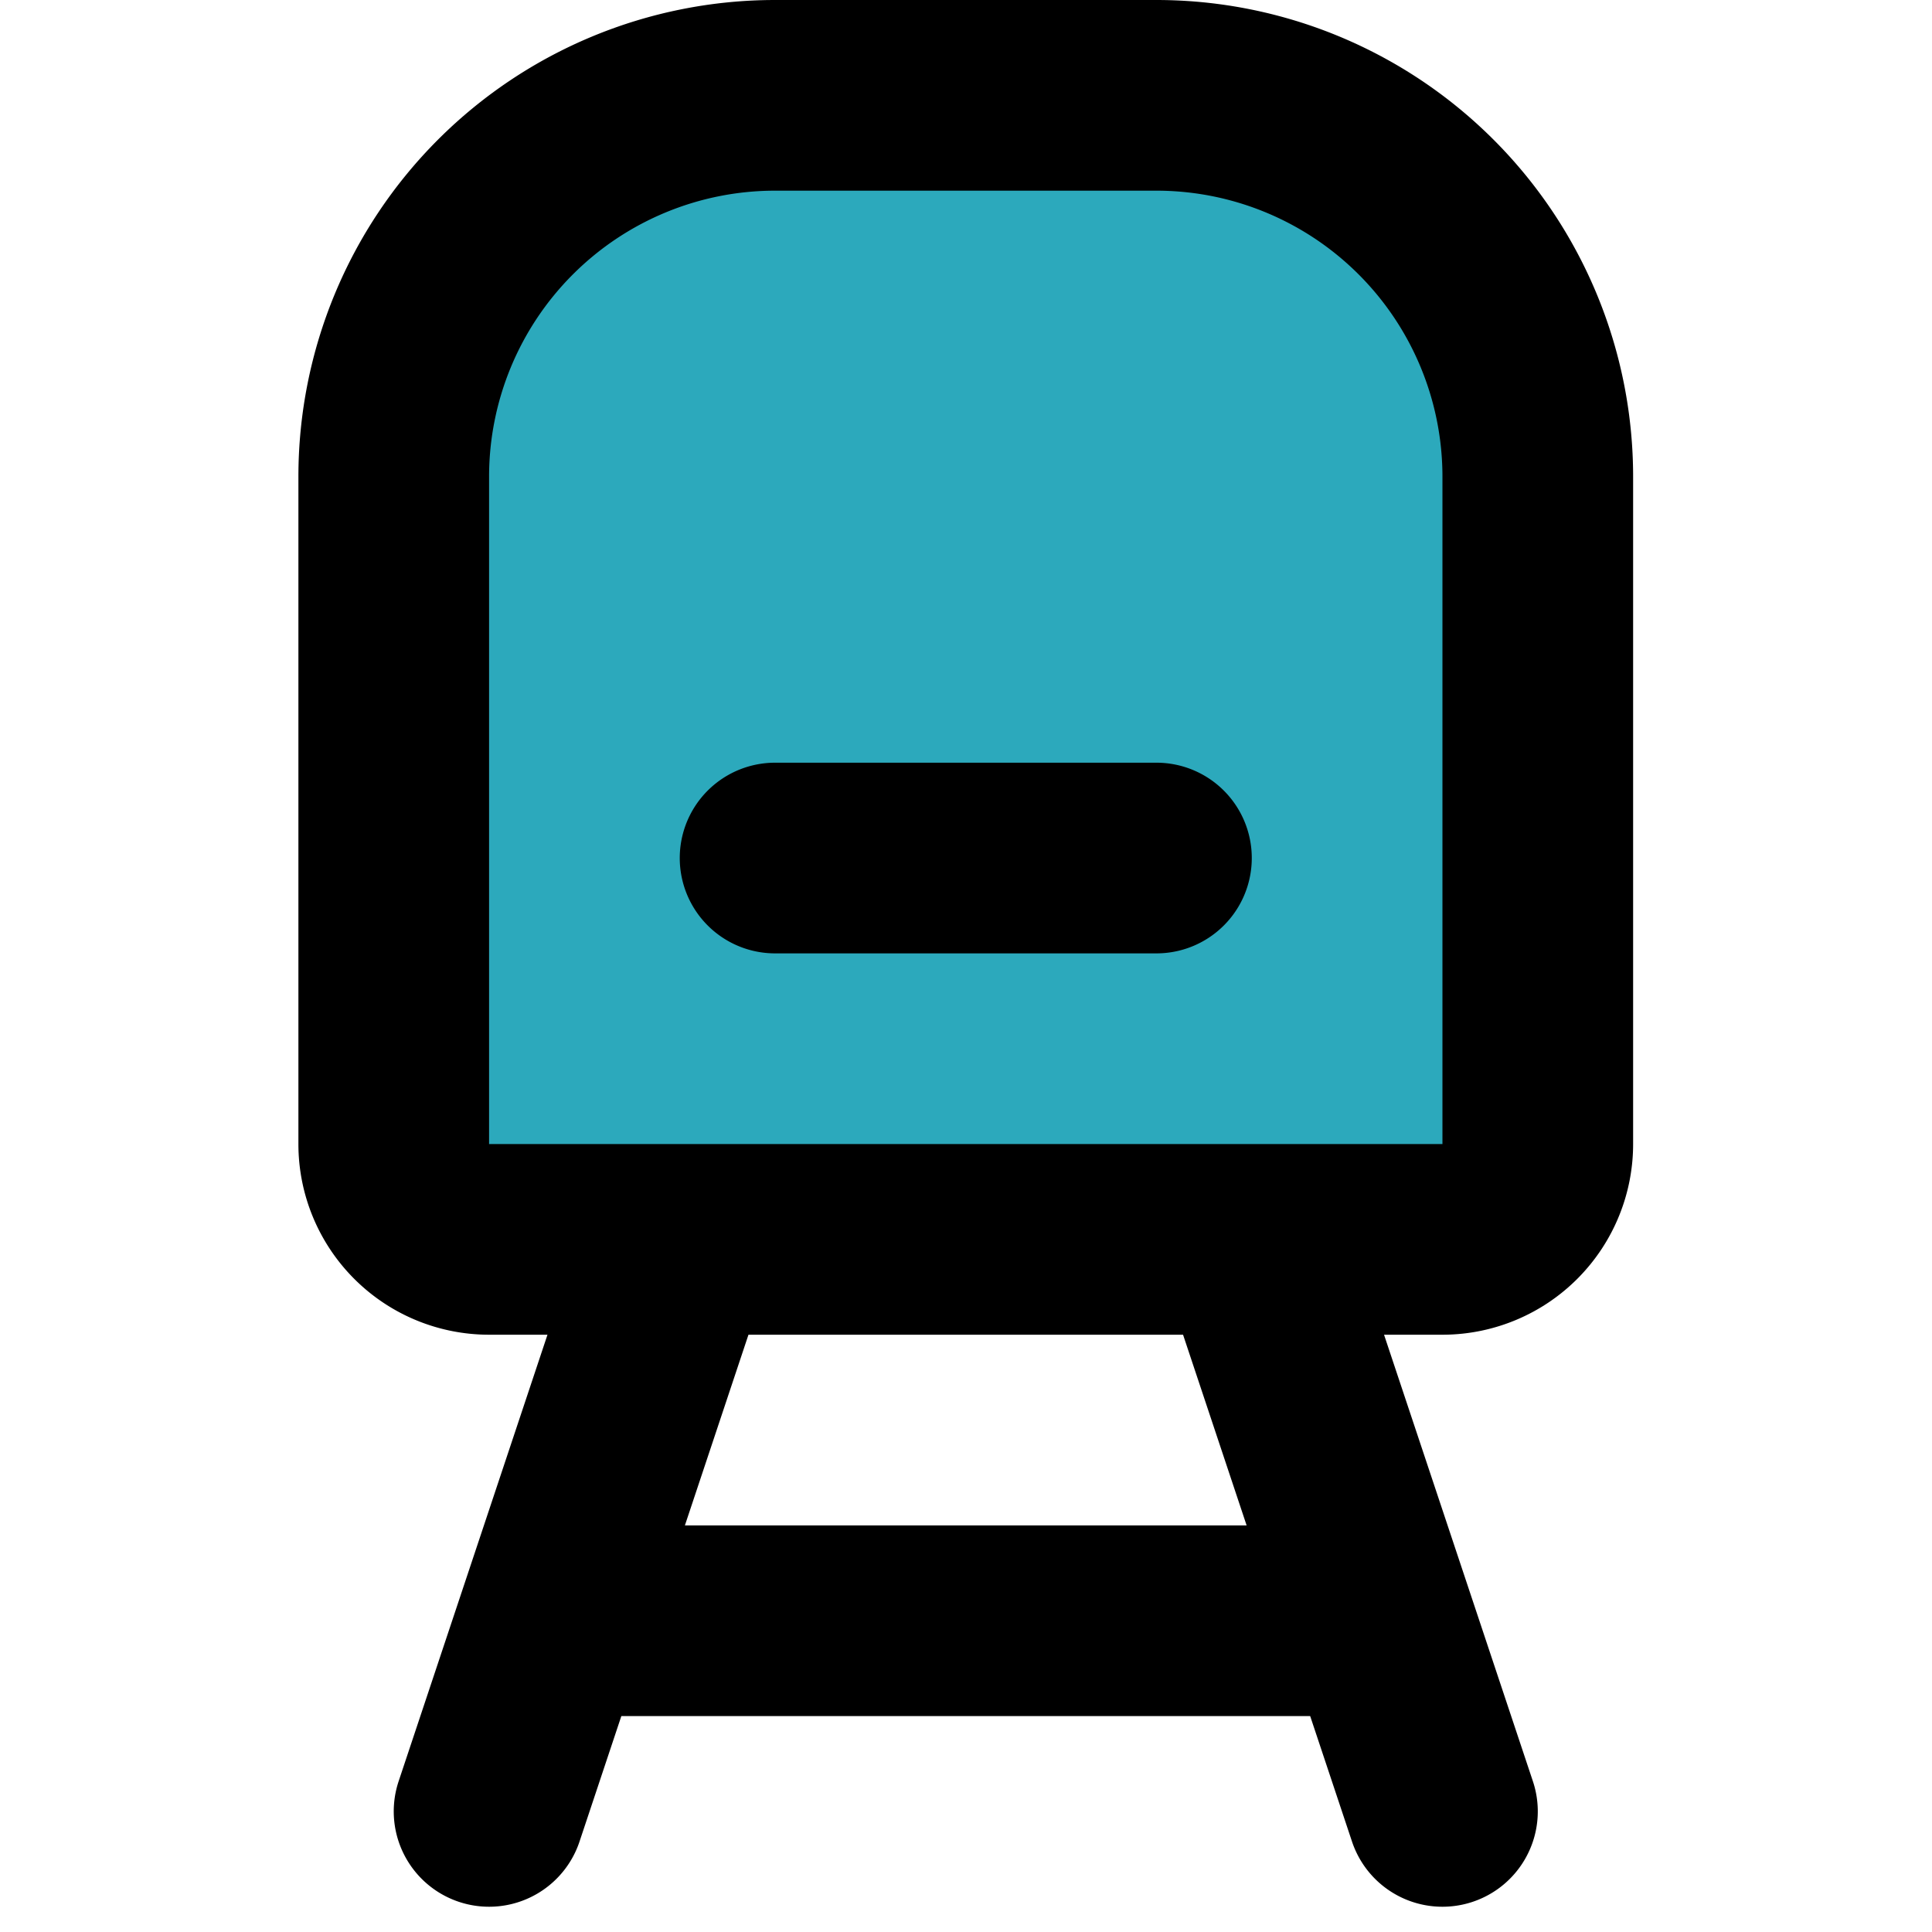 <?xml version="1.0" encoding="utf-8"?><!-- Uploaded to: SVG Repo, www.svgrepo.com, Generator: SVG Repo Mixer Tools -->
<svg width="800px" height="800px" viewBox="-3.13 0 20.265 20.265" xmlns="http://www.w3.org/2000/svg">
  <g id="subway" transform="translate(-5 -2)">
    <path id="secondary" fill="#2ca9bc" d="M10,3h4a4,4,0,0,1,4,4v7a1,1,0,0,1-1,1H7a1,1,0,0,1-1-1V7a4,4,0,0,1,4-4Z"/>
    <path id="primary" d="M9,15,7,21m10,0-2-6M8,19h8m-6-8h4m4,3V7a4,4,0,0,0-4-4H10A4,4,0,0,0,6,7v7a1,1,0,0,0,1,1H17A1,1,0,0,0,18,14Z" fill="none" stroke="#000000" stroke-linecap="round" stroke-linejoin="round" stroke-width="2"/>
  </g>
</svg>